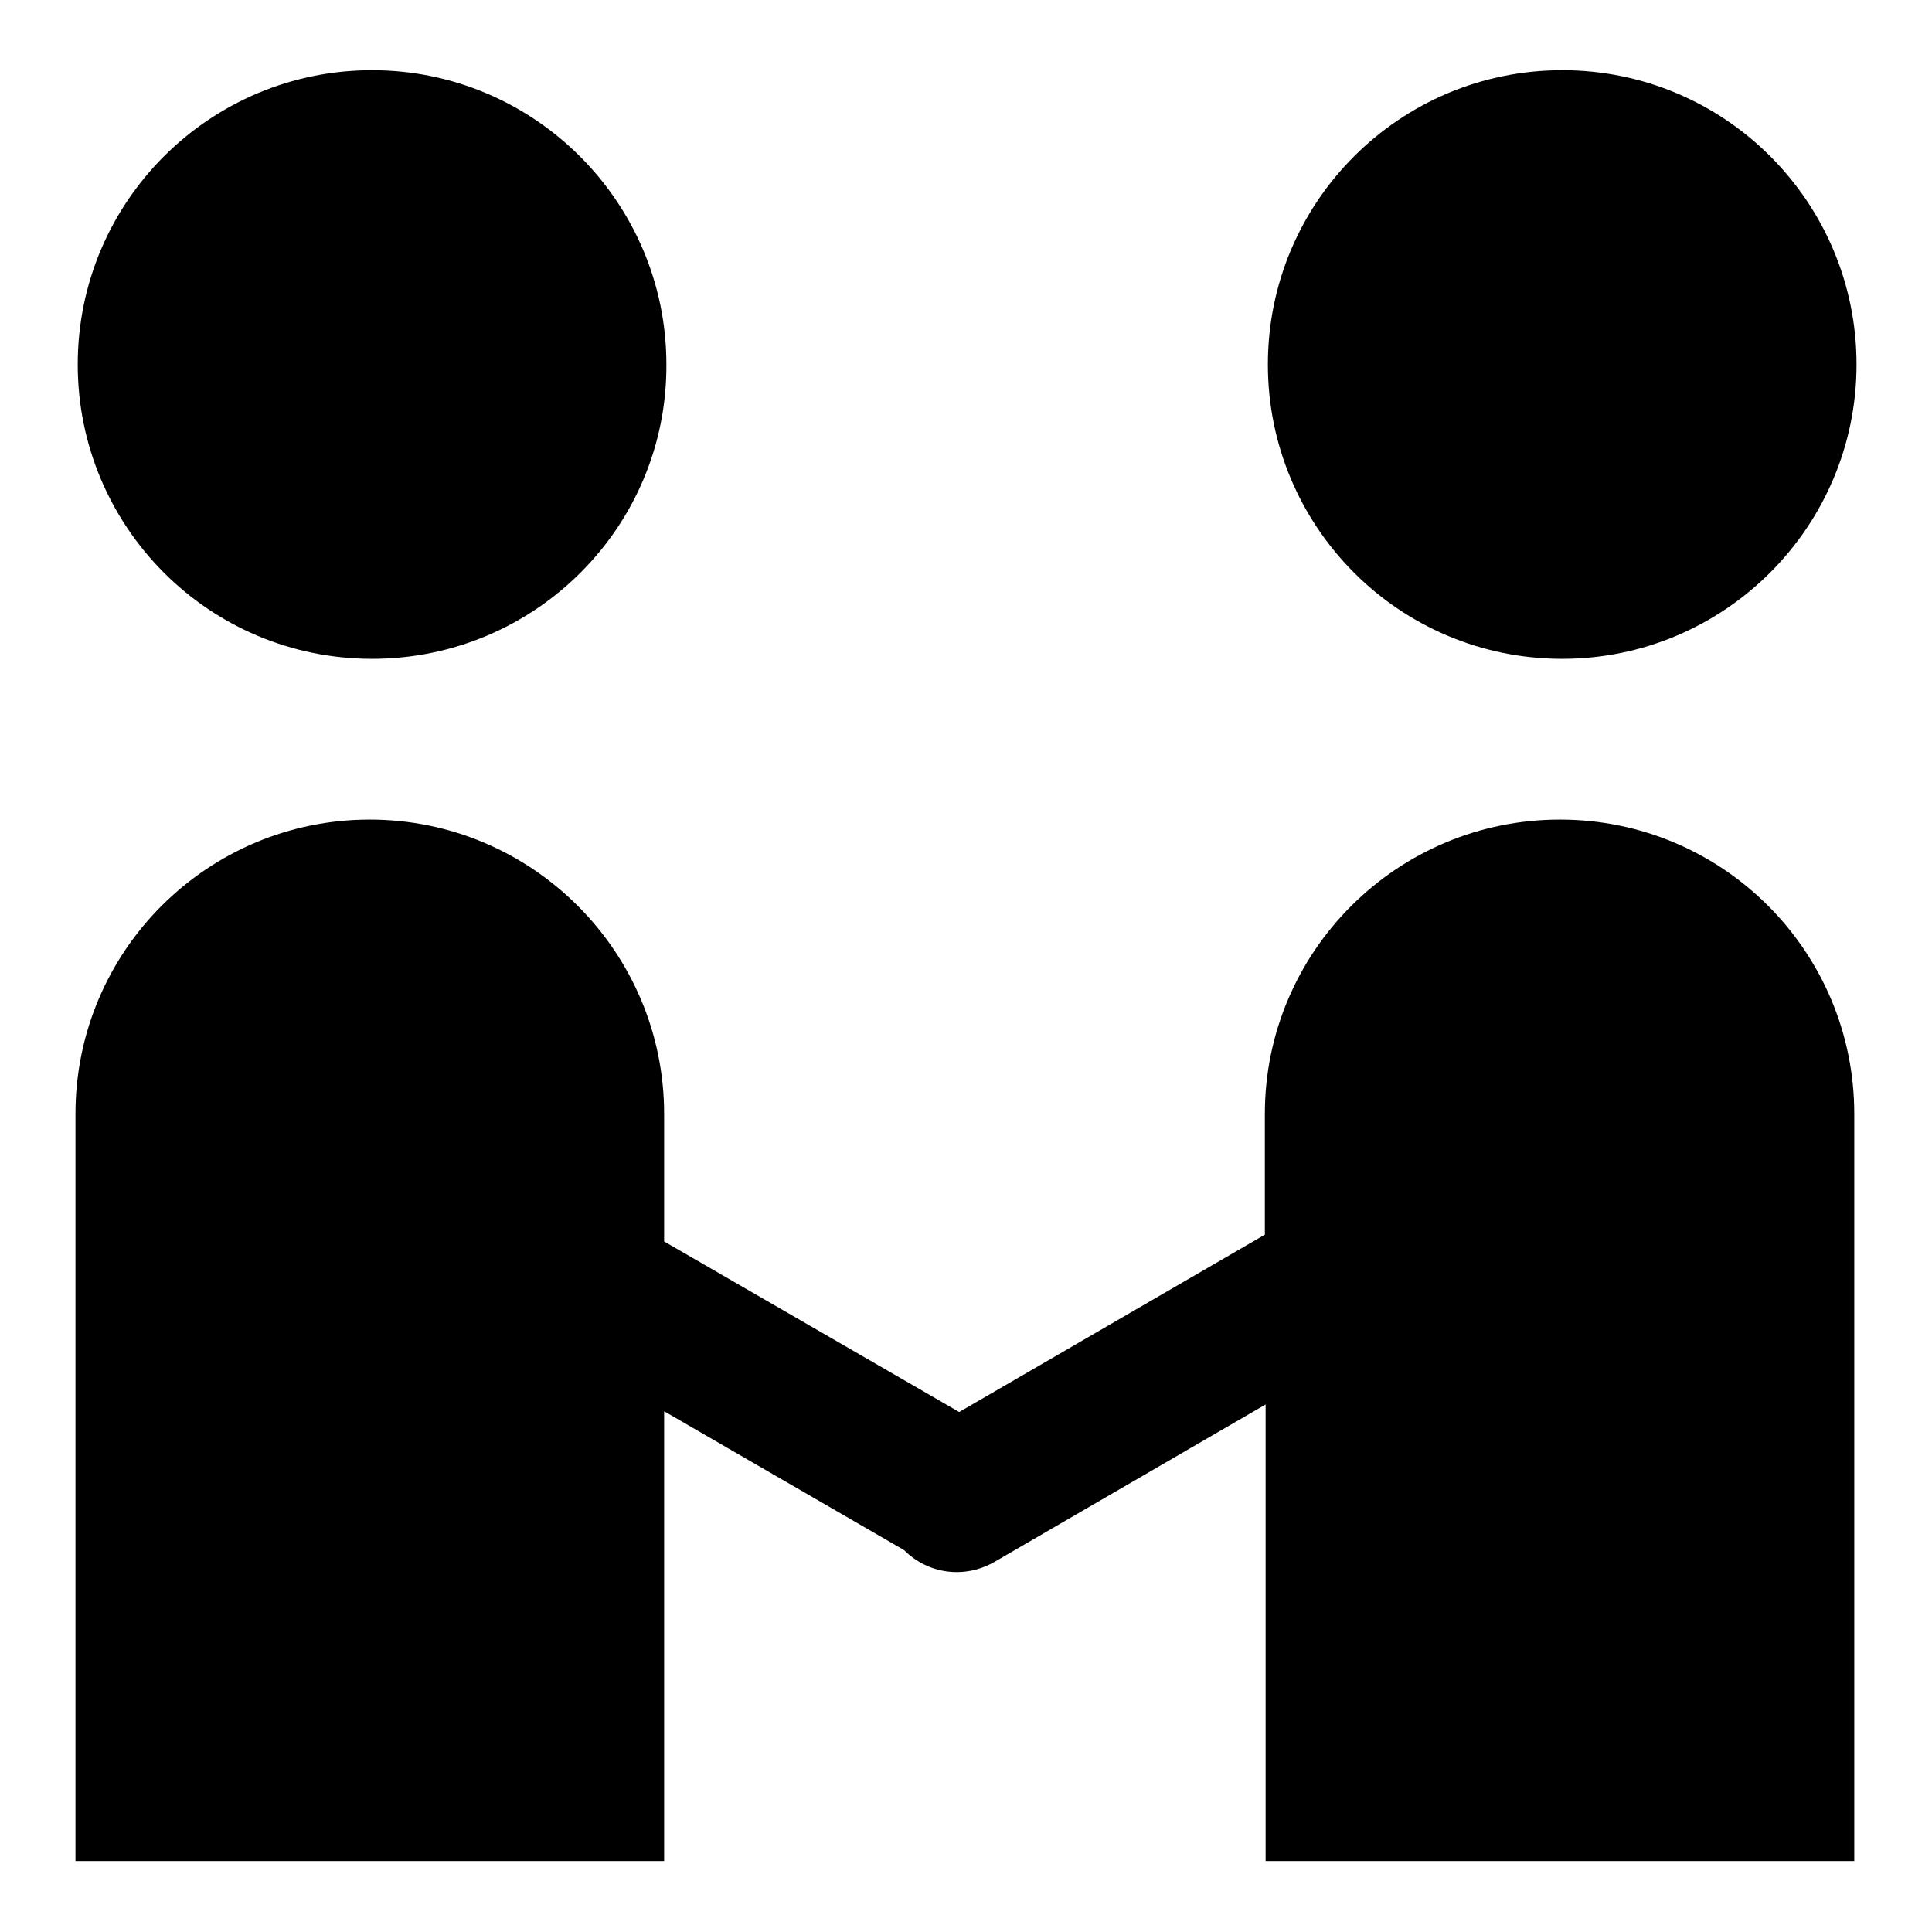 <?xml version="1.0" encoding="utf-8"?>
<!-- Svg Vector Icons : http://www.onlinewebfonts.com/icon -->
<!DOCTYPE svg PUBLIC "-//W3C//DTD SVG 1.1//EN" "http://www.w3.org/Graphics/SVG/1.1/DTD/svg11.dtd">
<svg version="1.1" xmlns="http://www.w3.org/2000/svg" xmlns:xlink="http://www.w3.org/1999/xlink" x="0px" y="0px" viewBox="0 0 256 256" enable-background="new 0 0 256 256" xml:space="preserve">
<g> <path fill="#000000" d="M207,87.3c-21.6,0-39-17.5-39-39c0-21.6,17.5-39,39-39c21.6,0,39,17.5,39,39C246,69.8,228.5,87.3,207,87.3z  M206.7,108.6c21.6,0,39,17.5,39,39v99c0,0,0,0,0,0c0,0,0,0,0,0h-78c0,0,0,0,0,0c0,0,0,0,0,0v-60.5L131.7,207 c-3.9,2.2-8.7,1.6-11.9-1.6l-31.8-18.4v59.6c0,0,0,0,0,0c0,0,0,0,0,0H10c0,0,0,0,0,0c0,0,0,0,0,0v-99c0-21.6,17.5-39,39-39 s39,17.5,39,39v16.9l39.1,22.6l40.5-23.5v-16C167.6,126.1,185.1,108.6,206.7,108.6L206.7,108.6z M49.3,87.3c-21.6,0-39-17.5-39-39 c0-21.6,17.5-39,39-39s39,17.5,39,39C88.4,69.8,70.9,87.3,49.3,87.3z"/></g>
</svg>